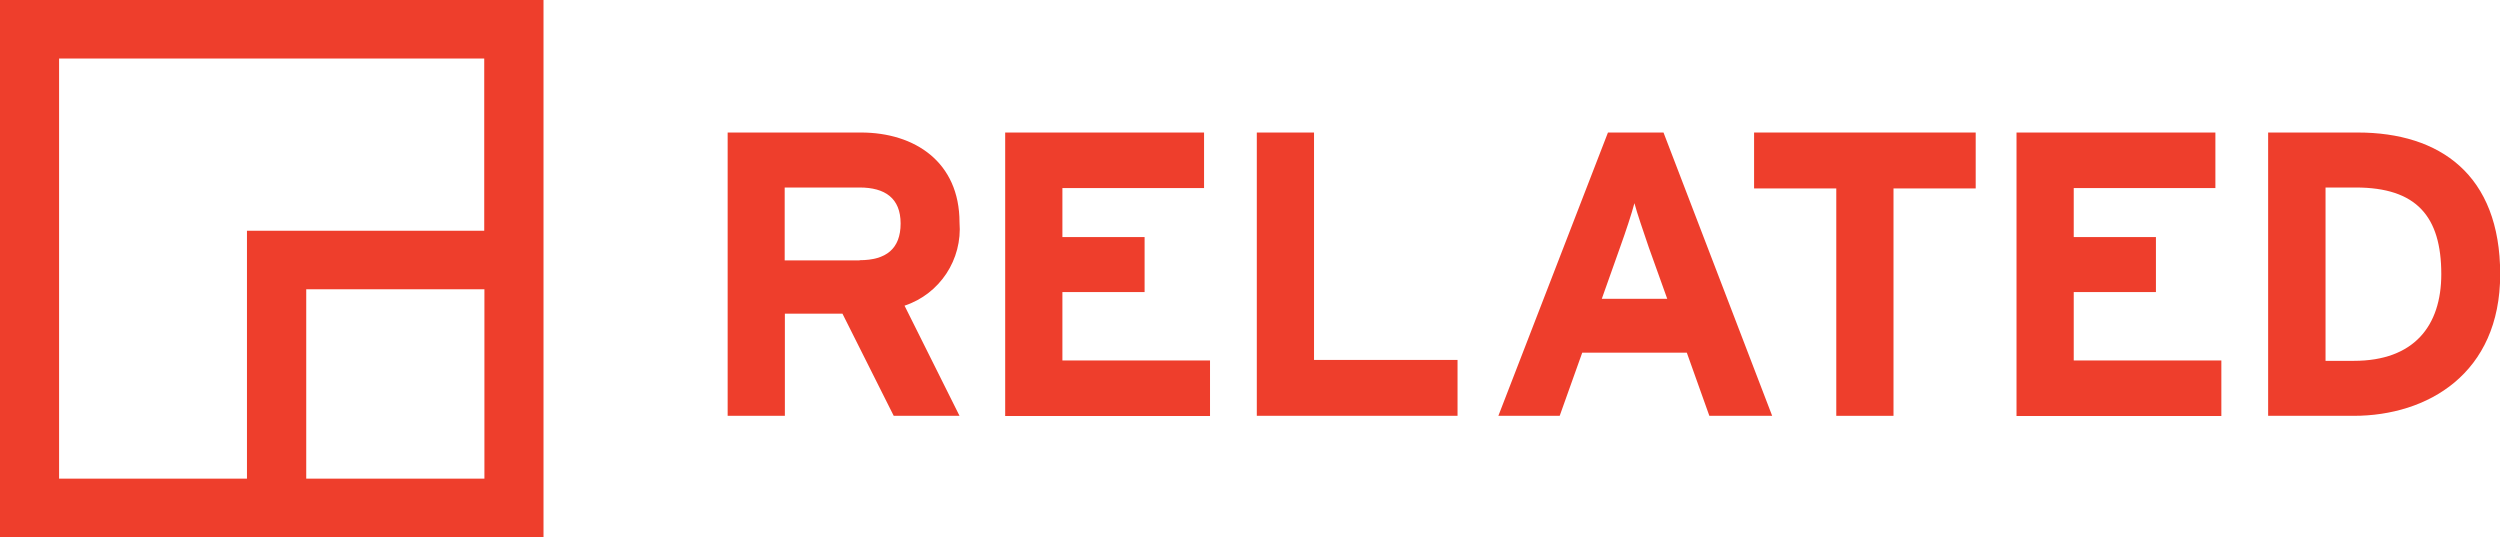 <svg xmlns="http://www.w3.org/2000/svg" id="Layer_1" data-name="Layer 1" viewBox="0 0 134.13 28.82"><path id="Path_3273" data-name="Path 3273" d="M0,28.82h29.16V0H0v28.82ZM3.17,3.14h22.81v9.24h-12.73v13.3H3.17V3.14ZM16.43,15.52h9.56v10.16h-9.56v-10.16Z" fill="#ee3e2c"></path><g id="Group_16809" data-name="Group 16809"><g id="Group_16808" data-name="Group 16808"><path id="Path_3274" data-name="Path 3274" d="M46.12,13.97h-4.02v-3.91h4.02c1.36,0,2.2.57,2.2,1.93s-.78,1.97-2.2,1.97M51.48,11.93c0-3.23-2.39-4.82-5.29-4.82h-7.15v15.2h3.07v-5.48h3.09l2.75,5.48h3.53l-2.95-5.91c1.9-.63,3.11-2.48,2.95-4.47" fill="#ee3e2c"></path></g></g><g id="Group_16810" data-name="Group 16810"><path id="Path_3276" data-name="Path 3276" d="M53.93,22.31V7.11h10.67v2.98h-7.6v2.63h4.41v2.95h-4.41v3.67h7.92v2.98h-11Z" fill="#ee3e2c"></path></g><g id="Group_16811" data-name="Group 16811"><path id="Path_3277" data-name="Path 3277" d="M67.43,22.31V7.11h3.07v12.2h7.7v3h-10.77Z" fill="#ee3e2c"></path></g><g id="Group_16813" data-name="Group 16813"><g id="Group_16812" data-name="Group 16812"><path id="Path_3278" data-name="Path 3278" d="M85.94,16.03l.98-2.76c.32-.89.62-1.8.77-2.37.15.57.47,1.48.77,2.37l.99,2.76h-3.52ZM89.25,7.11h-2.98l-5.88,15.2h3.29l1.21-3.39h5.61l1.21,3.39h3.37l-5.83-15.2Z" fill="#ee3e2c"></path></g></g><g id="Group_16814" data-name="Group 16814"><path id="Path_3280" data-name="Path 3280" d="M101.59,10.11v12.2h-3.07v-12.2h-4.41v-3h11.89v3h-4.4Z" fill="#ee3e2c"></path></g><g id="Group_16815" data-name="Group 16815"><path id="Path_3281" data-name="Path 3281" d="M108.19,22.31V7.11h10.67v2.98h-7.6v2.63h4.41v2.95h-4.41v3.67h7.92v2.98h-11Z" fill="#ee3e2c"></path></g><g id="Group_16817" data-name="Group 16817"><g id="Group_16816" data-name="Group 16816"><path id="Path_3282" data-name="Path 3282" d="M126.28,19.36h-1.51v-9.3h1.62c3.25,0,4.59,1.54,4.59,4.65,0,2.78-1.47,4.65-4.69,4.65M126.49,7.11h-4.8v15.2h4.59c3.95,0,7.86-2.25,7.86-7.6s-3.25-7.6-7.64-7.6" fill="#ee3e2c"></path></g></g></svg>